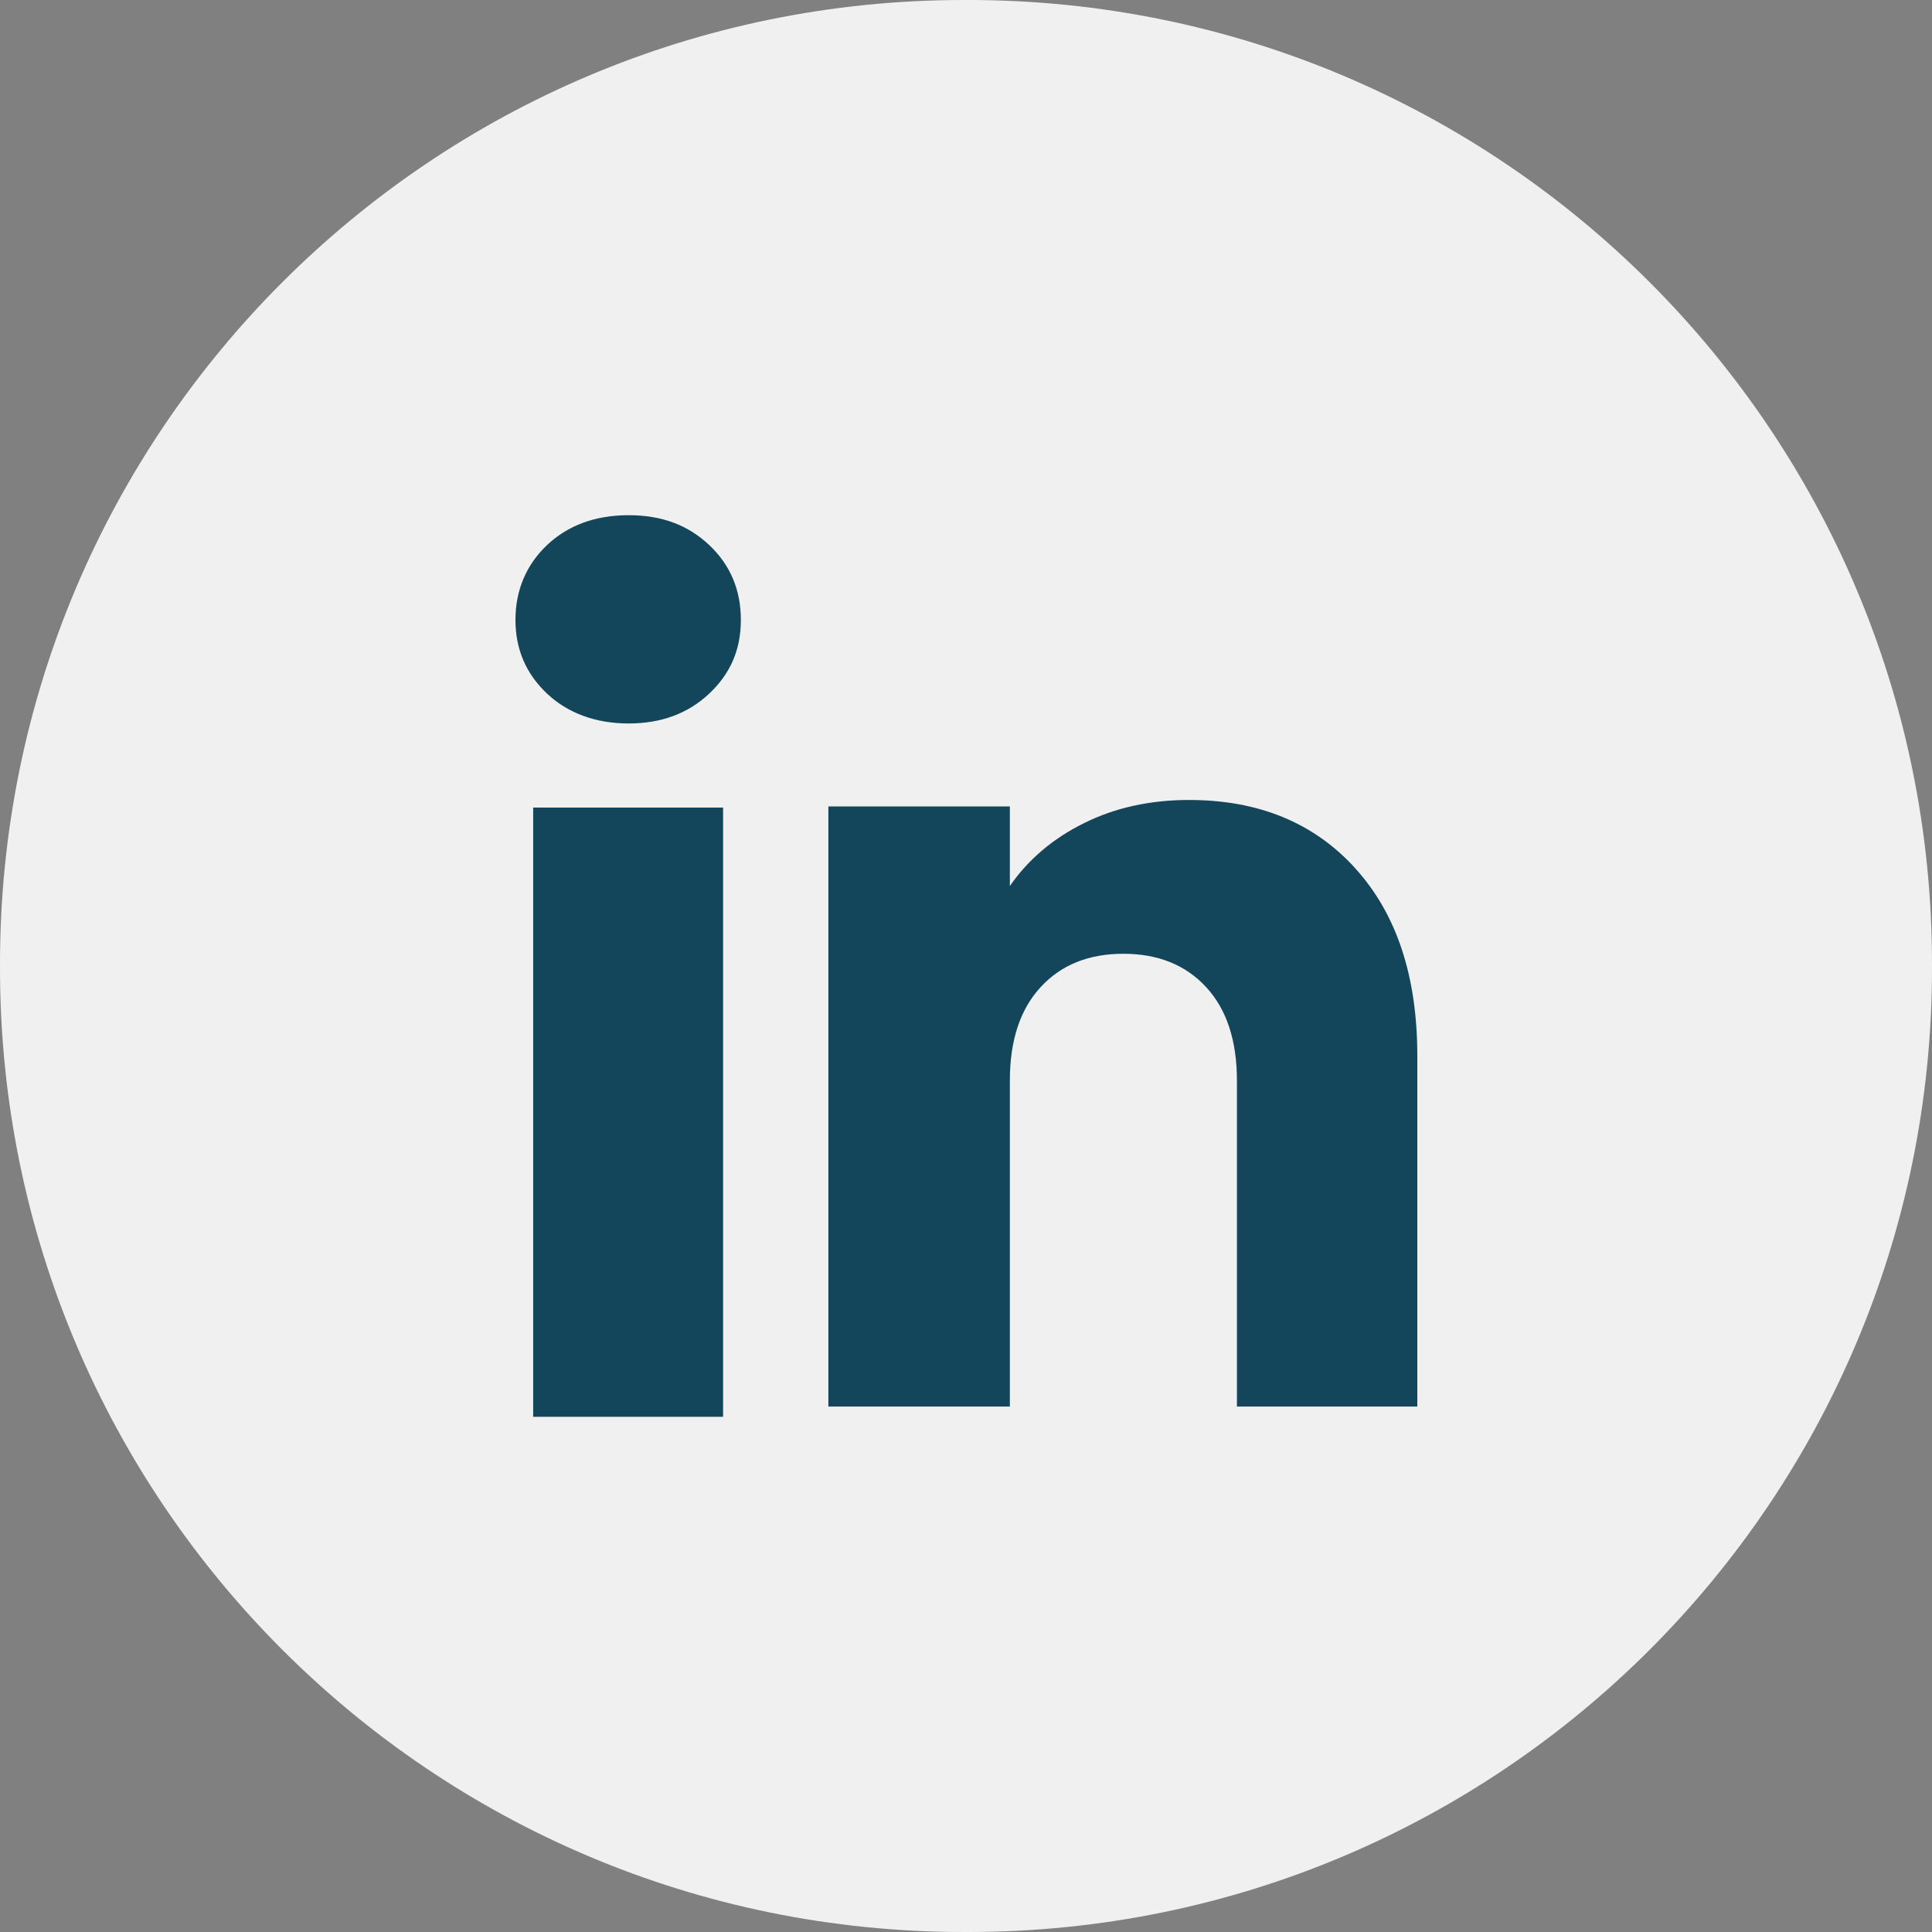 <svg
                xmlns="http://www.w3.org/2000/svg"
                class="social_item"
                viewBox="0 0 30 30"
                fill="none"
              >
                <rect x="0" y="0" width="30" height="30" fill="#808080" stroke="none"/>
                <path
                  d="M15.034 0H14.966C6.7 0 0 6.7 0 14.966V15.034C0 23.3 6.7 30 14.966 30H15.034C23.3 30 30 23.3 30 15.034V14.966C30 6.7 23.3 0 15.034 0Z"
                  fill="#F0F0F0"
                />
                <path
                  d="M8.495 10.771C8.167 10.462 8.004 10.08 8.004 9.626C8.004 9.171 8.168 8.773 8.495 8.463C8.823 8.155 9.245 8 9.762 8C10.28 8 10.685 8.155 11.012 8.463C11.34 8.772 11.504 9.16 11.504 9.626C11.504 10.092 11.34 10.462 11.012 10.771C10.684 11.079 10.268 11.234 9.762 11.234C9.257 11.234 8.823 11.079 8.495 10.771ZM11.228 12.54V22H8.279V12.54H11.228Z"
                  fill="#13465B"
                />
                <path
                  d="M21.044 13.483C21.687 14.19 22.008 15.161 22.008 16.397V21.841H19.207V16.78C19.207 16.157 19.047 15.673 18.729 15.328C18.41 14.983 17.981 14.81 17.444 14.81C16.906 14.81 16.477 14.982 16.159 15.328C15.84 15.673 15.681 16.157 15.681 16.78V21.841H12.863V12.522H15.681V13.758C15.966 13.346 16.351 13.02 16.834 12.781C17.317 12.541 17.861 12.422 18.465 12.422C19.542 12.422 20.402 12.775 21.044 13.482V13.483Z"
                  fill="#13465B"
                />
              </svg>